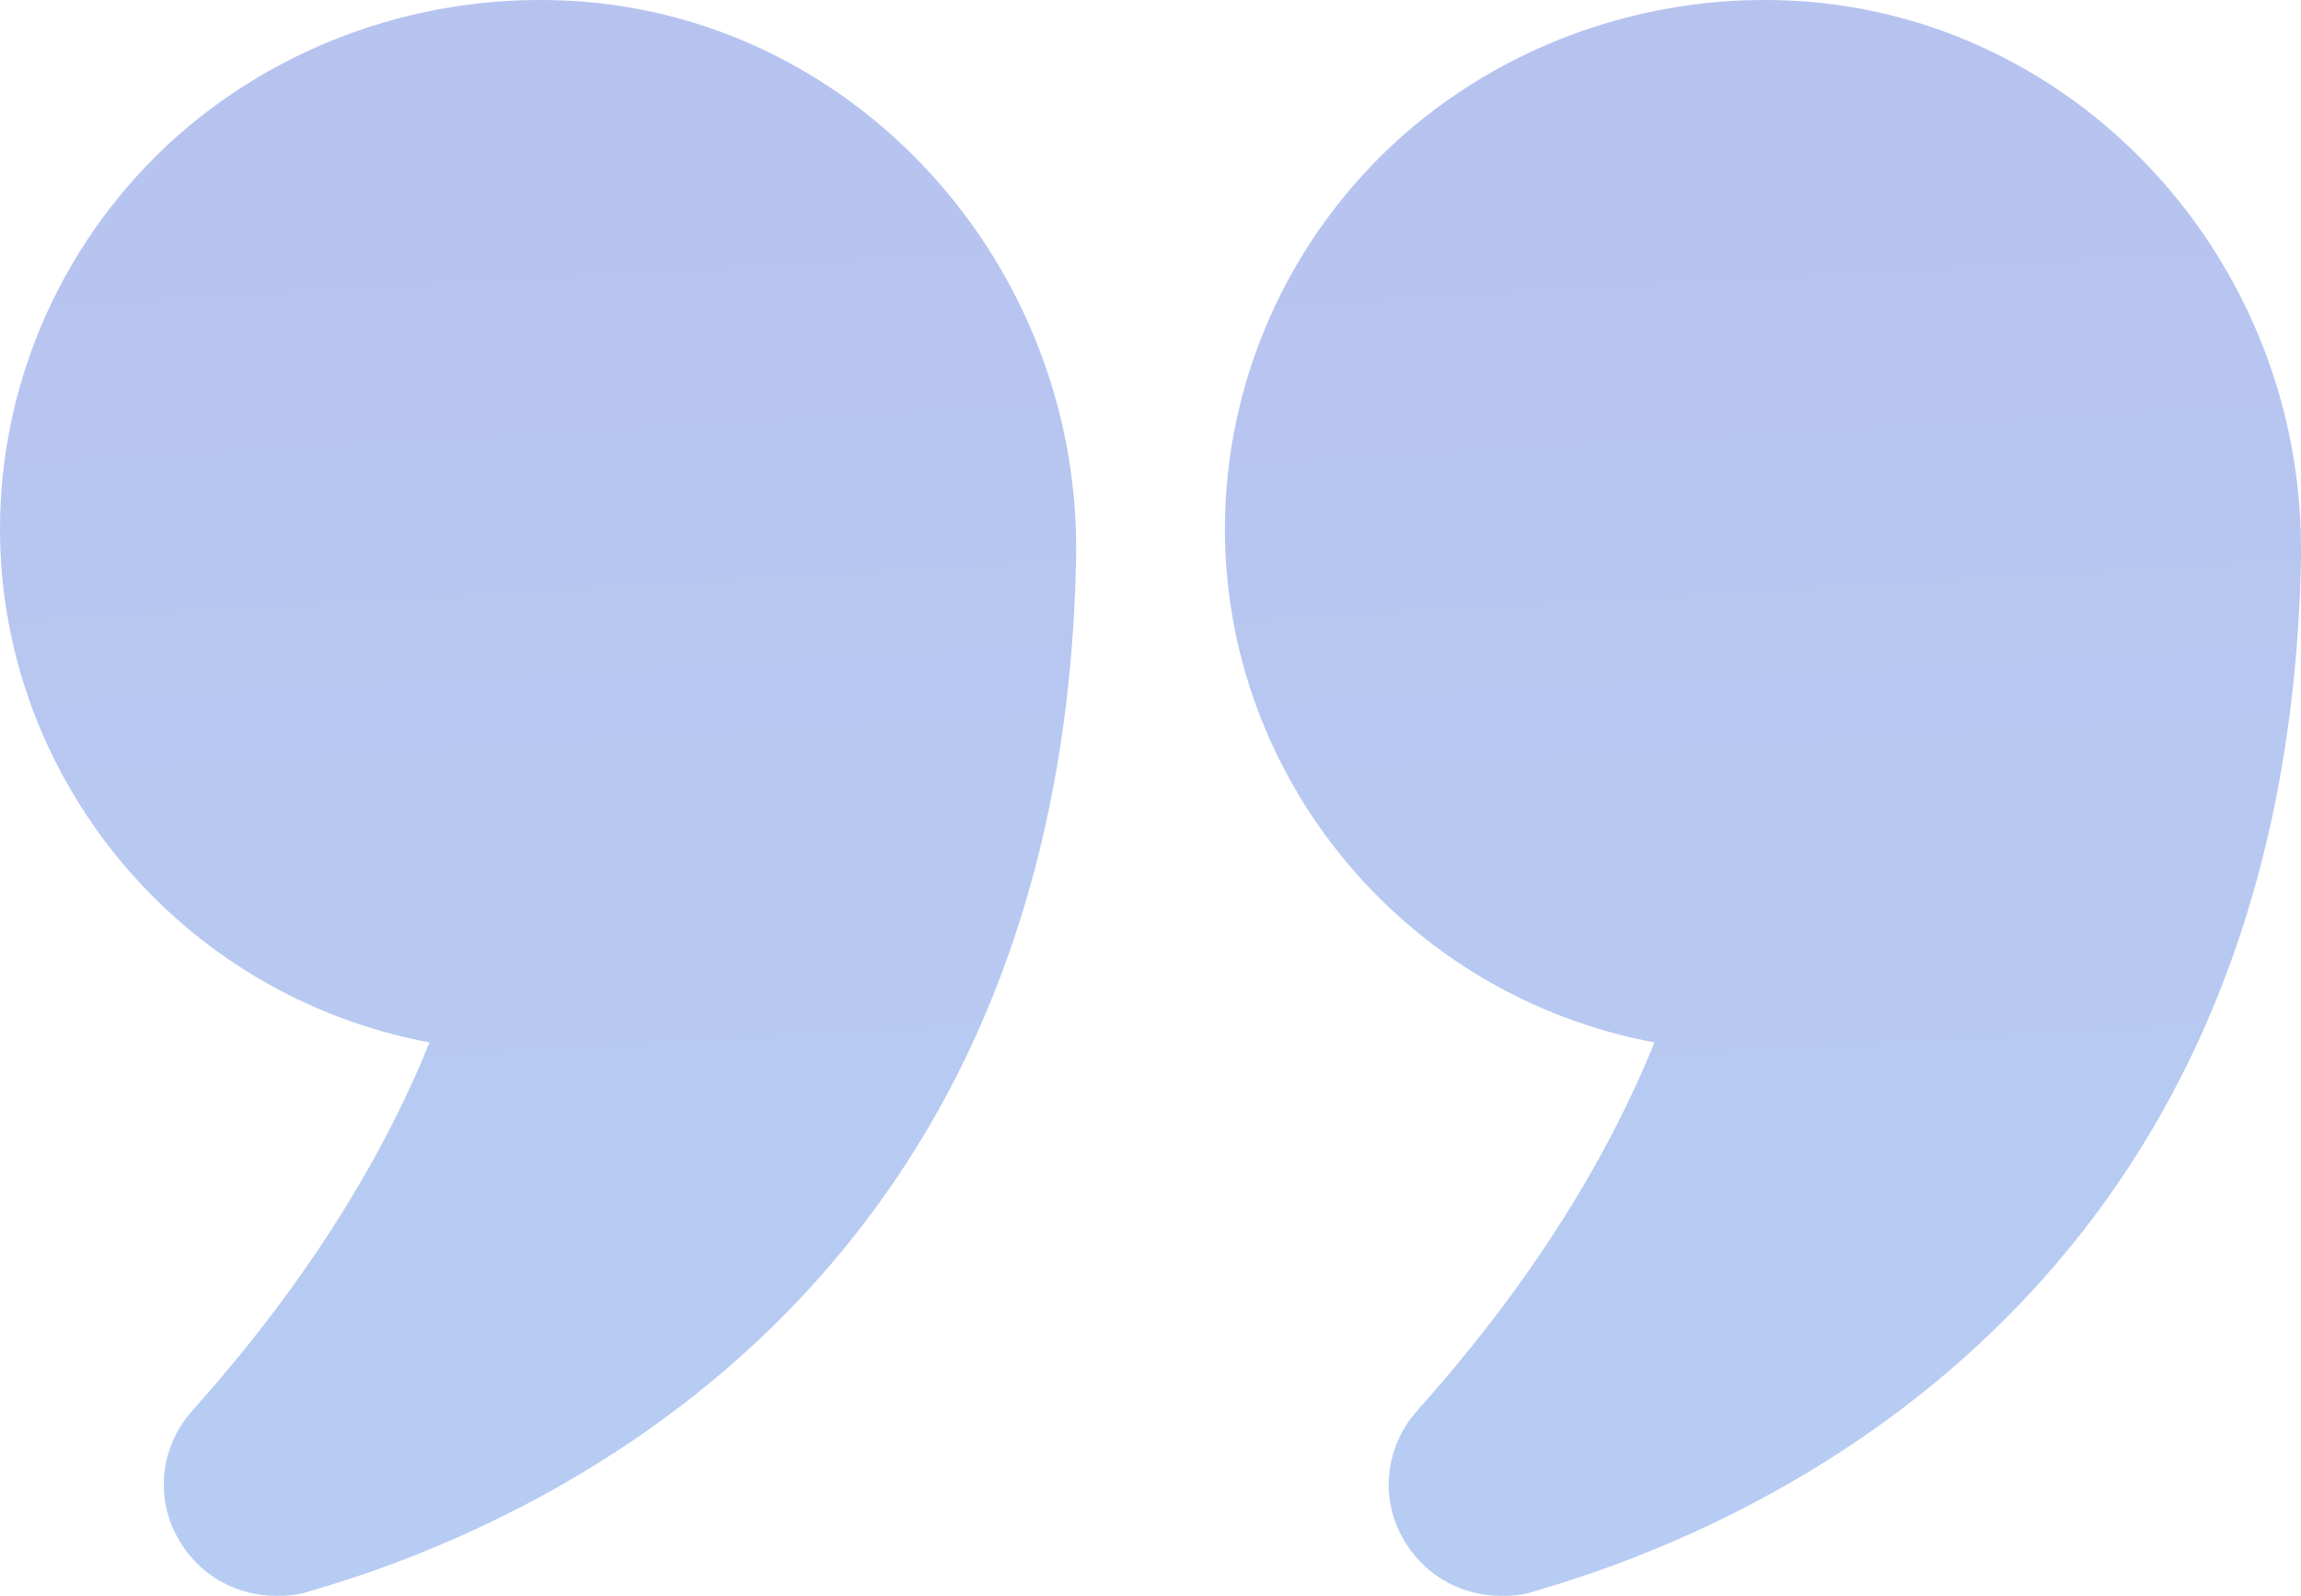 <svg width="62" height="43" viewBox="0 0 62 43" fill="none" xmlns="http://www.w3.org/2000/svg">
<path opacity="0.3" d="M11.573 28.088C10.209 31.46 8.06 34.792 5.187 38.002C4.278 39.018 4.154 40.481 4.898 41.618C5.477 42.512 6.427 43 7.461 43C7.75 43 8.039 42.98 8.329 42.878C14.405 41.131 28.603 34.935 28.995 15.066C29.14 7.406 23.436 0.824 16.017 0.072C11.904 -0.334 7.812 0.986 4.774 3.668C1.736 6.37 0 10.23 0 14.253C0 20.957 4.836 26.828 11.573 28.088Z" fill="url(#paint0_linear_18_1312)"/>
<path opacity="0.3" d="M49.001 0.072C44.909 -0.334 40.817 0.986 37.779 3.668C34.741 6.37 33.005 10.23 33.005 14.253C33.005 20.957 37.841 26.828 44.578 28.088C43.214 31.46 41.065 34.792 38.192 38.002C37.283 39.018 37.159 40.481 37.903 41.618C38.481 42.512 39.432 43 40.465 43C40.755 43 41.044 42.98 41.333 42.878C47.409 41.131 61.607 34.935 62 15.065V14.781C62 7.244 56.358 0.824 49.001 0.072Z" fill="url(#paint1_linear_18_1312)"/>
<defs>
<linearGradient id="paint0_linear_18_1312" x1="14.272" y1="-9.356" x2="17.1" y2="40.142" gradientUnits="userSpaceOnUse">
<stop stop-color="#1130C8"/>
<stop offset="1" stop-color="#1258D7"/>
</linearGradient>
<linearGradient id="paint1_linear_18_1312" x1="47.275" y1="-9.356" x2="50.103" y2="40.142" gradientUnits="userSpaceOnUse">
<stop stop-color="#1130C8"/>
<stop offset="1" stop-color="#1258D7"/>
</linearGradient>
</defs>
</svg>
